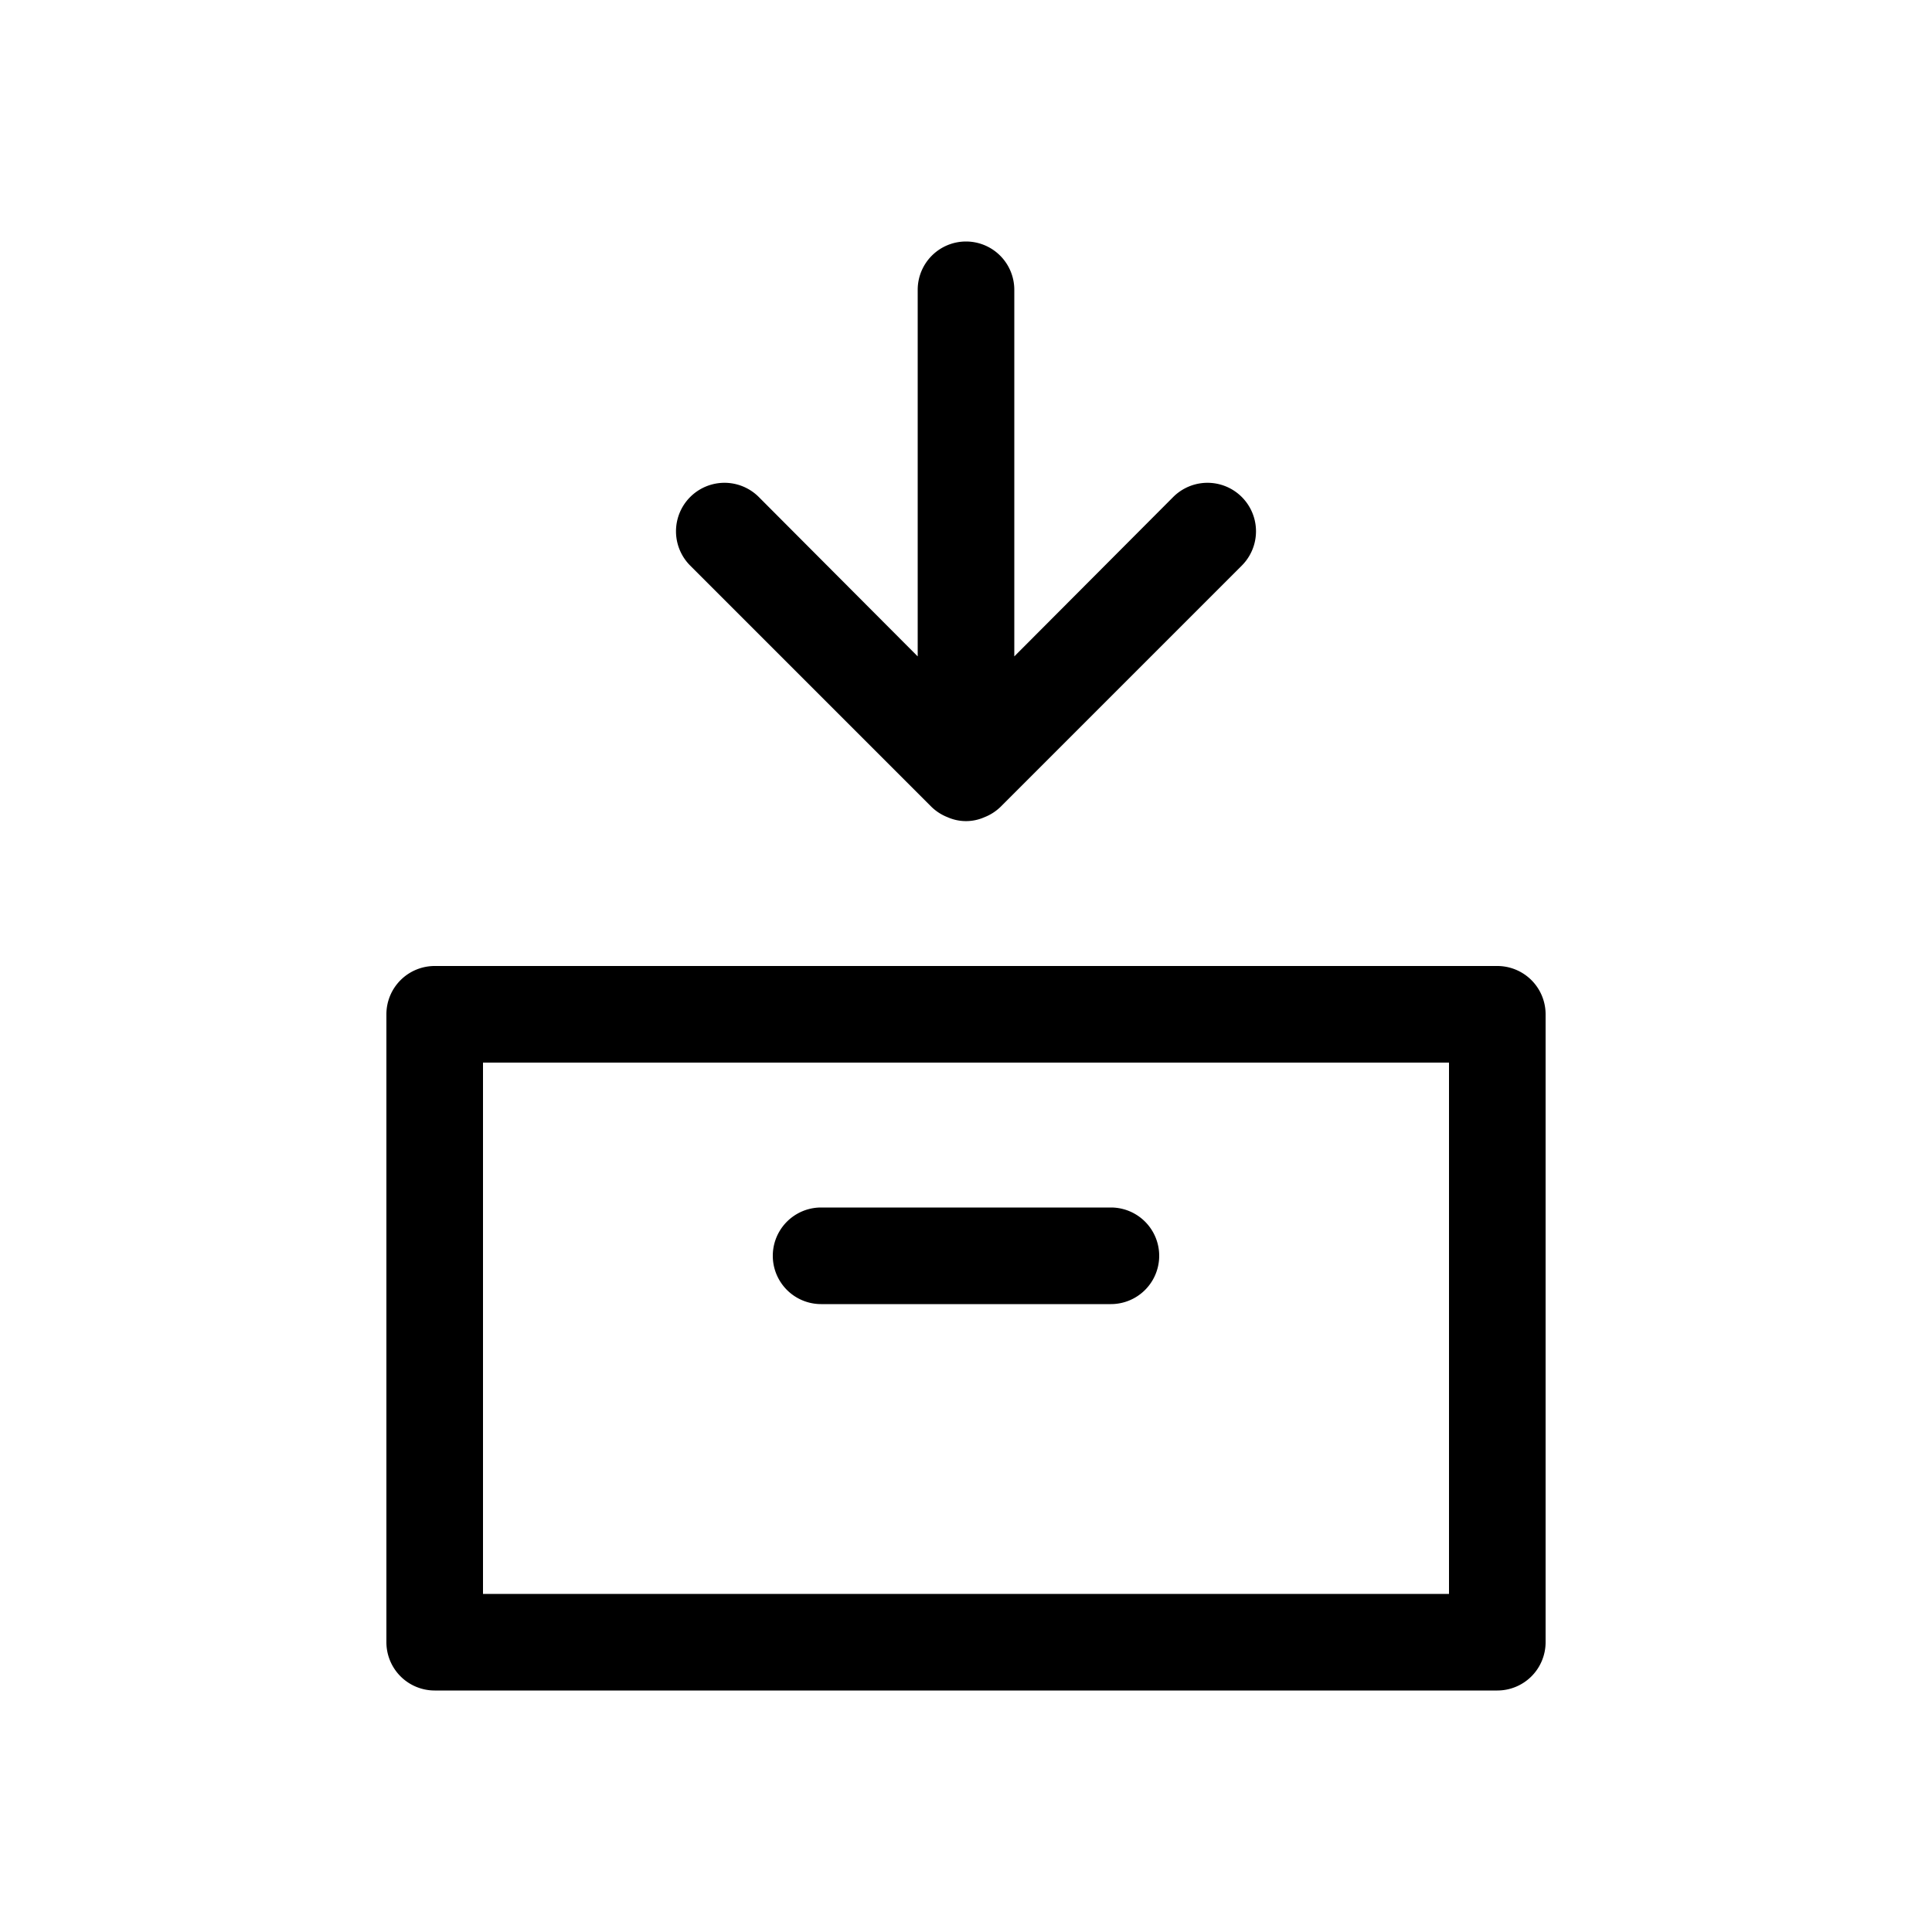 <svg xmlns="http://www.w3.org/2000/svg" viewBox="0 0 40 40">
  <title>prepare</title>
  <g>
    <path d="M8,21V34a1,1,0,0,0,1,1H31a1,1,0,0,0,1-1V21a1,1,0,0,0-1-1H9A1,1,0,0,0,8,21Zm2,1H30V33H10Z"/>
    <path d="M23,25H17a1,1,0,0,0,0,2h6a1,1,0,0,0,0-2Z"/>
    <path d="M20,5a1,1,0,0,0-1,1v7.59l-3.29-3.3a1,1,0,0,0-1.42,1.42l5,5a1,1,0,0,0,.33.21.94.94,0,0,0,.76,0,1,1,0,0,0,.33-.21l5-5a1,1,0,0,0-1.42-1.42L21,13.59V6A1,1,0,0,0,20,5Z"/>
  </g>
</svg>
